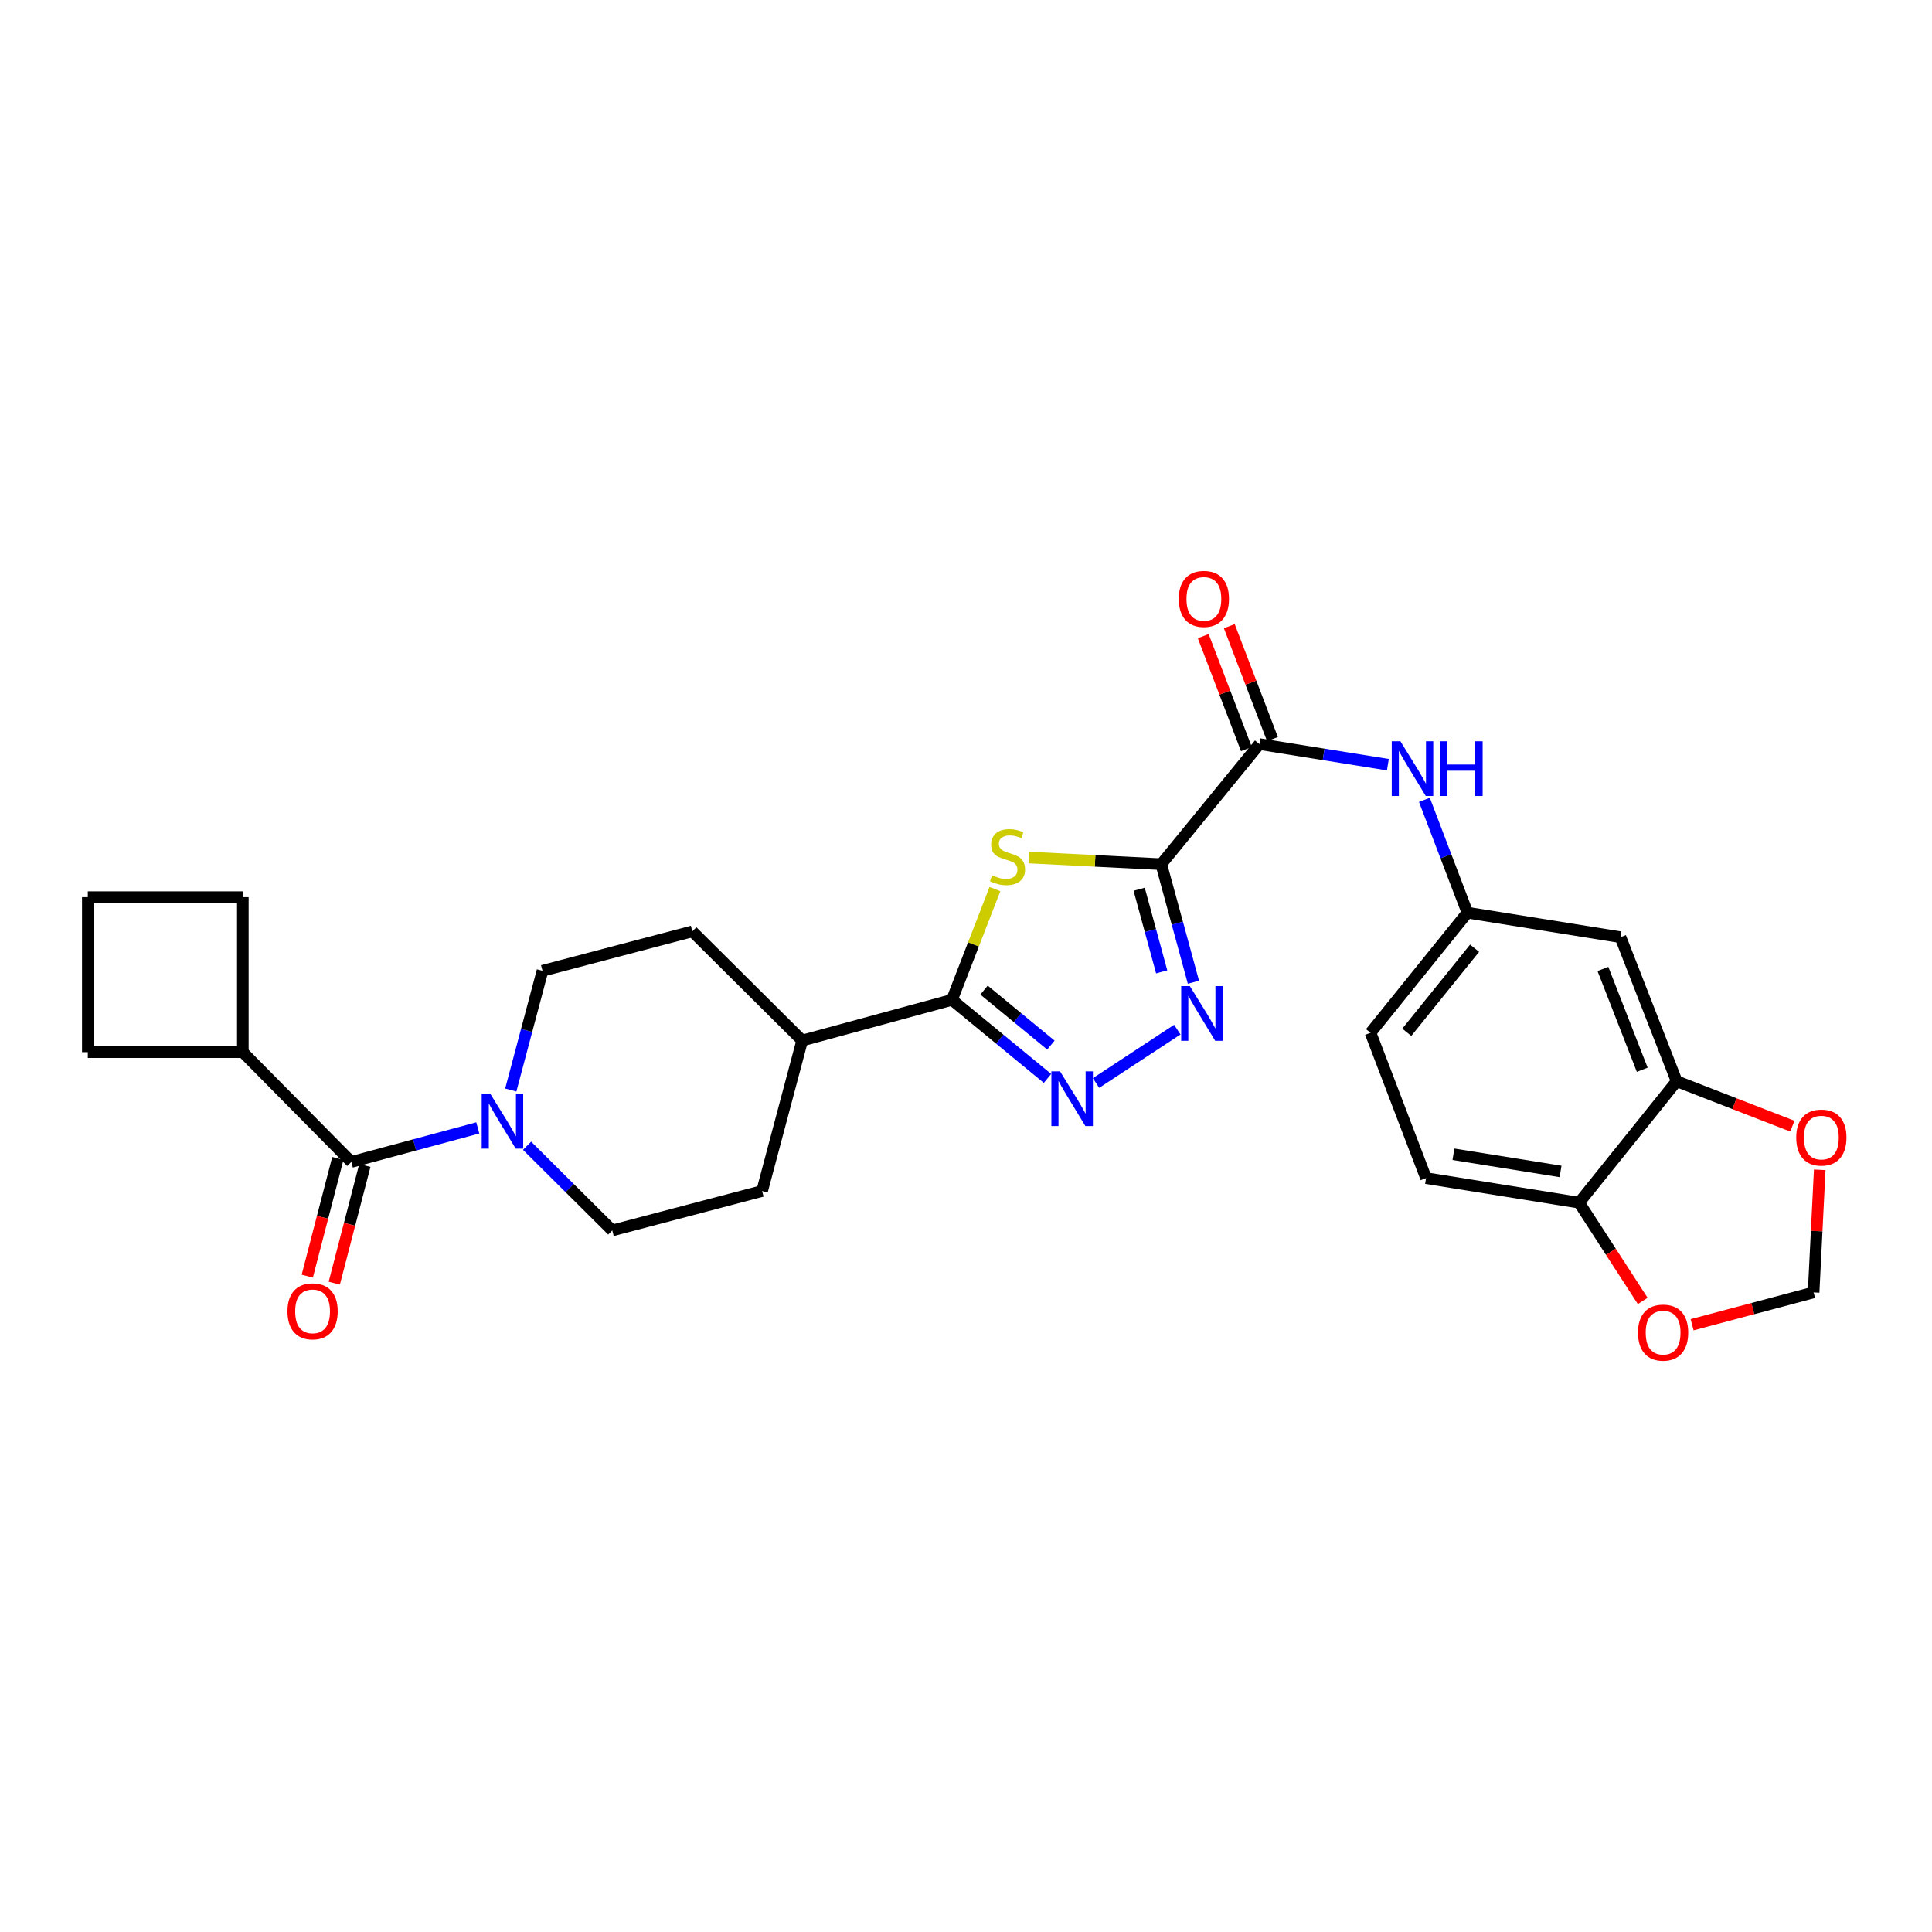 <?xml version='1.0' encoding='iso-8859-1'?>
<svg version='1.1' baseProfile='full'
              xmlns='http://www.w3.org/2000/svg'
                      xmlns:rdkit='http://www.rdkit.org/xml'
                      xmlns:xlink='http://www.w3.org/1999/xlink'
                  xml:space='preserve'
width='1000px' height='1000px' viewBox='0 0 1000 1000'>
<!-- END OF HEADER -->
<rect style='opacity:1.0;fill:#FFFFFF;stroke:none' width='1000' height='1000' x='0' y='0'> </rect>
<path class='bond-0' d='M 601.062,447.31 L 566.817,445.59' style='fill:none;fill-rule:evenodd;stroke:#000000;stroke-width:6px;stroke-linecap:butt;stroke-linejoin:miter;stroke-opacity:1' />
<path class='bond-0' d='M 566.817,445.59 L 532.572,443.87' style='fill:none;fill-rule:evenodd;stroke:#CCCC00;stroke-width:6px;stroke-linecap:butt;stroke-linejoin:miter;stroke-opacity:1' />
<path class='bond-1' d='M 601.062,447.31 L 609.39,477.854' style='fill:none;fill-rule:evenodd;stroke:#000000;stroke-width:6px;stroke-linecap:butt;stroke-linejoin:miter;stroke-opacity:1' />
<path class='bond-1' d='M 609.39,477.854 L 617.717,508.399' style='fill:none;fill-rule:evenodd;stroke:#0000FF;stroke-width:6px;stroke-linecap:butt;stroke-linejoin:miter;stroke-opacity:1' />
<path class='bond-1' d='M 589.627,460.272 L 595.456,481.653' style='fill:none;fill-rule:evenodd;stroke:#000000;stroke-width:6px;stroke-linecap:butt;stroke-linejoin:miter;stroke-opacity:1' />
<path class='bond-1' d='M 595.456,481.653 L 601.285,503.035' style='fill:none;fill-rule:evenodd;stroke:#0000FF;stroke-width:6px;stroke-linecap:butt;stroke-linejoin:miter;stroke-opacity:1' />
<path class='bond-4' d='M 601.062,447.31 L 651.883,385.143' style='fill:none;fill-rule:evenodd;stroke:#000000;stroke-width:6px;stroke-linecap:butt;stroke-linejoin:miter;stroke-opacity:1' />
<path class='bond-3' d='M 514.963,460.184 L 503.854,488.854' style='fill:none;fill-rule:evenodd;stroke:#CCCC00;stroke-width:6px;stroke-linecap:butt;stroke-linejoin:miter;stroke-opacity:1' />
<path class='bond-3' d='M 503.854,488.854 L 492.744,517.524' style='fill:none;fill-rule:evenodd;stroke:#000000;stroke-width:6px;stroke-linecap:butt;stroke-linejoin:miter;stroke-opacity:1' />
<path class='bond-2' d='M 609.374,532.933 L 567.303,560.56' style='fill:none;fill-rule:evenodd;stroke:#0000FF;stroke-width:6px;stroke-linecap:butt;stroke-linejoin:miter;stroke-opacity:1' />
<path class='bond-28' d='M 542.181,558.191 L 517.463,537.858' style='fill:none;fill-rule:evenodd;stroke:#0000FF;stroke-width:6px;stroke-linecap:butt;stroke-linejoin:miter;stroke-opacity:1' />
<path class='bond-28' d='M 517.463,537.858 L 492.744,517.524' style='fill:none;fill-rule:evenodd;stroke:#000000;stroke-width:6px;stroke-linecap:butt;stroke-linejoin:miter;stroke-opacity:1' />
<path class='bond-28' d='M 543.941,540.938 L 526.638,526.704' style='fill:none;fill-rule:evenodd;stroke:#0000FF;stroke-width:6px;stroke-linecap:butt;stroke-linejoin:miter;stroke-opacity:1' />
<path class='bond-28' d='M 526.638,526.704 L 509.335,512.471' style='fill:none;fill-rule:evenodd;stroke:#000000;stroke-width:6px;stroke-linecap:butt;stroke-linejoin:miter;stroke-opacity:1' />
<path class='bond-11' d='M 492.744,517.524 L 415.204,538.578' style='fill:none;fill-rule:evenodd;stroke:#000000;stroke-width:6px;stroke-linecap:butt;stroke-linejoin:miter;stroke-opacity:1' />
<path class='bond-7' d='M 651.883,385.143 L 685.123,390.472' style='fill:none;fill-rule:evenodd;stroke:#000000;stroke-width:6px;stroke-linecap:butt;stroke-linejoin:miter;stroke-opacity:1' />
<path class='bond-7' d='M 685.123,390.472 L 718.362,395.801' style='fill:none;fill-rule:evenodd;stroke:#0000FF;stroke-width:6px;stroke-linecap:butt;stroke-linejoin:miter;stroke-opacity:1' />
<path class='bond-19' d='M 658.628,382.565 L 647.456,353.337' style='fill:none;fill-rule:evenodd;stroke:#000000;stroke-width:6px;stroke-linecap:butt;stroke-linejoin:miter;stroke-opacity:1' />
<path class='bond-19' d='M 647.456,353.337 L 636.284,324.11' style='fill:none;fill-rule:evenodd;stroke:#FF0000;stroke-width:6px;stroke-linecap:butt;stroke-linejoin:miter;stroke-opacity:1' />
<path class='bond-19' d='M 645.138,387.722 L 633.966,358.494' style='fill:none;fill-rule:evenodd;stroke:#000000;stroke-width:6px;stroke-linecap:butt;stroke-linejoin:miter;stroke-opacity:1' />
<path class='bond-19' d='M 633.966,358.494 L 622.793,329.266' style='fill:none;fill-rule:evenodd;stroke:#FF0000;stroke-width:6px;stroke-linecap:butt;stroke-linejoin:miter;stroke-opacity:1' />
<path class='bond-5' d='M 272.812,593.041 L 294.86,614.958' style='fill:none;fill-rule:evenodd;stroke:#0000FF;stroke-width:6px;stroke-linecap:butt;stroke-linejoin:miter;stroke-opacity:1' />
<path class='bond-5' d='M 294.86,614.958 L 316.908,636.875' style='fill:none;fill-rule:evenodd;stroke:#000000;stroke-width:6px;stroke-linecap:butt;stroke-linejoin:miter;stroke-opacity:1' />
<path class='bond-6' d='M 247.304,583.809 L 214.579,592.618' style='fill:none;fill-rule:evenodd;stroke:#0000FF;stroke-width:6px;stroke-linecap:butt;stroke-linejoin:miter;stroke-opacity:1' />
<path class='bond-6' d='M 214.579,592.618 L 181.855,601.426' style='fill:none;fill-rule:evenodd;stroke:#000000;stroke-width:6px;stroke-linecap:butt;stroke-linejoin:miter;stroke-opacity:1' />
<path class='bond-29' d='M 264.372,564.198 L 272.583,533.339' style='fill:none;fill-rule:evenodd;stroke:#0000FF;stroke-width:6px;stroke-linecap:butt;stroke-linejoin:miter;stroke-opacity:1' />
<path class='bond-29' d='M 272.583,533.339 L 280.794,502.48' style='fill:none;fill-rule:evenodd;stroke:#000000;stroke-width:6px;stroke-linecap:butt;stroke-linejoin:miter;stroke-opacity:1' />
<path class='bond-18' d='M 174.866,599.611 L 166.955,630.075' style='fill:none;fill-rule:evenodd;stroke:#000000;stroke-width:6px;stroke-linecap:butt;stroke-linejoin:miter;stroke-opacity:1' />
<path class='bond-18' d='M 166.955,630.075 L 159.044,660.539' style='fill:none;fill-rule:evenodd;stroke:#FF0000;stroke-width:6px;stroke-linecap:butt;stroke-linejoin:miter;stroke-opacity:1' />
<path class='bond-18' d='M 188.844,603.241 L 180.933,633.705' style='fill:none;fill-rule:evenodd;stroke:#000000;stroke-width:6px;stroke-linecap:butt;stroke-linejoin:miter;stroke-opacity:1' />
<path class='bond-18' d='M 180.933,633.705 L 173.022,664.169' style='fill:none;fill-rule:evenodd;stroke:#FF0000;stroke-width:6px;stroke-linecap:butt;stroke-linejoin:miter;stroke-opacity:1' />
<path class='bond-20' d='M 181.855,601.426 L 125.69,544.596' style='fill:none;fill-rule:evenodd;stroke:#000000;stroke-width:6px;stroke-linecap:butt;stroke-linejoin:miter;stroke-opacity:1' />
<path class='bond-13' d='M 737.265,414 L 748.396,443.204' style='fill:none;fill-rule:evenodd;stroke:#0000FF;stroke-width:6px;stroke-linecap:butt;stroke-linejoin:miter;stroke-opacity:1' />
<path class='bond-13' d='M 748.396,443.204 L 759.527,472.408' style='fill:none;fill-rule:evenodd;stroke:#000000;stroke-width:6px;stroke-linecap:butt;stroke-linejoin:miter;stroke-opacity:1' />
<path class='bond-8' d='M 867.837,559.64 L 838.76,485.093' style='fill:none;fill-rule:evenodd;stroke:#000000;stroke-width:6px;stroke-linecap:butt;stroke-linejoin:miter;stroke-opacity:1' />
<path class='bond-8' d='M 850.021,553.706 L 829.666,501.523' style='fill:none;fill-rule:evenodd;stroke:#000000;stroke-width:6px;stroke-linecap:butt;stroke-linejoin:miter;stroke-opacity:1' />
<path class='bond-12' d='M 867.837,559.64 L 897.779,571.268' style='fill:none;fill-rule:evenodd;stroke:#000000;stroke-width:6px;stroke-linecap:butt;stroke-linejoin:miter;stroke-opacity:1' />
<path class='bond-12' d='M 897.779,571.268 L 927.721,582.896' style='fill:none;fill-rule:evenodd;stroke:#FF0000;stroke-width:6px;stroke-linecap:butt;stroke-linejoin:miter;stroke-opacity:1' />
<path class='bond-30' d='M 867.837,559.64 L 817.345,622.504' style='fill:none;fill-rule:evenodd;stroke:#000000;stroke-width:6px;stroke-linecap:butt;stroke-linejoin:miter;stroke-opacity:1' />
<path class='bond-9' d='M 838.76,485.093 L 759.527,472.408' style='fill:none;fill-rule:evenodd;stroke:#000000;stroke-width:6px;stroke-linecap:butt;stroke-linejoin:miter;stroke-opacity:1' />
<path class='bond-10' d='M 817.345,622.504 L 738.12,609.803' style='fill:none;fill-rule:evenodd;stroke:#000000;stroke-width:6px;stroke-linecap:butt;stroke-linejoin:miter;stroke-opacity:1' />
<path class='bond-10' d='M 807.748,606.339 L 752.29,597.448' style='fill:none;fill-rule:evenodd;stroke:#000000;stroke-width:6px;stroke-linecap:butt;stroke-linejoin:miter;stroke-opacity:1' />
<path class='bond-14' d='M 817.345,622.504 L 833.804,647.935' style='fill:none;fill-rule:evenodd;stroke:#000000;stroke-width:6px;stroke-linecap:butt;stroke-linejoin:miter;stroke-opacity:1' />
<path class='bond-14' d='M 833.804,647.935 L 850.262,673.365' style='fill:none;fill-rule:evenodd;stroke:#FF0000;stroke-width:6px;stroke-linecap:butt;stroke-linejoin:miter;stroke-opacity:1' />
<path class='bond-21' d='M 415.204,538.578 L 358.349,482.076' style='fill:none;fill-rule:evenodd;stroke:#000000;stroke-width:6px;stroke-linecap:butt;stroke-linejoin:miter;stroke-opacity:1' />
<path class='bond-22' d='M 415.204,538.578 L 394.463,616.471' style='fill:none;fill-rule:evenodd;stroke:#000000;stroke-width:6px;stroke-linecap:butt;stroke-linejoin:miter;stroke-opacity:1' />
<path class='bond-15' d='M 941.891,605.494 L 940.304,637.227' style='fill:none;fill-rule:evenodd;stroke:#FF0000;stroke-width:6px;stroke-linecap:butt;stroke-linejoin:miter;stroke-opacity:1' />
<path class='bond-15' d='M 940.304,637.227 L 938.717,668.961' style='fill:none;fill-rule:evenodd;stroke:#000000;stroke-width:6px;stroke-linecap:butt;stroke-linejoin:miter;stroke-opacity:1' />
<path class='bond-24' d='M 759.527,472.408 L 709.38,534.566' style='fill:none;fill-rule:evenodd;stroke:#000000;stroke-width:6px;stroke-linecap:butt;stroke-linejoin:miter;stroke-opacity:1' />
<path class='bond-24' d='M 763.246,490.8 L 728.143,534.311' style='fill:none;fill-rule:evenodd;stroke:#000000;stroke-width:6px;stroke-linecap:butt;stroke-linejoin:miter;stroke-opacity:1' />
<path class='bond-31' d='M 875.84,685.691 L 907.279,677.326' style='fill:none;fill-rule:evenodd;stroke:#FF0000;stroke-width:6px;stroke-linecap:butt;stroke-linejoin:miter;stroke-opacity:1' />
<path class='bond-31' d='M 907.279,677.326 L 938.717,668.961' style='fill:none;fill-rule:evenodd;stroke:#000000;stroke-width:6px;stroke-linecap:butt;stroke-linejoin:miter;stroke-opacity:1' />
<path class='bond-16' d='M 316.908,636.875 L 394.463,616.471' style='fill:none;fill-rule:evenodd;stroke:#000000;stroke-width:6px;stroke-linecap:butt;stroke-linejoin:miter;stroke-opacity:1' />
<path class='bond-17' d='M 280.794,502.48 L 358.349,482.076' style='fill:none;fill-rule:evenodd;stroke:#000000;stroke-width:6px;stroke-linecap:butt;stroke-linejoin:miter;stroke-opacity:1' />
<path class='bond-26' d='M 125.69,544.596 L 125.69,464.368' style='fill:none;fill-rule:evenodd;stroke:#000000;stroke-width:6px;stroke-linecap:butt;stroke-linejoin:miter;stroke-opacity:1' />
<path class='bond-27' d='M 125.69,544.596 L 45.455,544.596' style='fill:none;fill-rule:evenodd;stroke:#000000;stroke-width:6px;stroke-linecap:butt;stroke-linejoin:miter;stroke-opacity:1' />
<path class='bond-23' d='M 738.12,609.803 L 709.38,534.566' style='fill:none;fill-rule:evenodd;stroke:#000000;stroke-width:6px;stroke-linecap:butt;stroke-linejoin:miter;stroke-opacity:1' />
<path class='bond-25' d='M 45.455,464.368 L 45.455,544.596' style='fill:none;fill-rule:evenodd;stroke:#000000;stroke-width:6px;stroke-linecap:butt;stroke-linejoin:miter;stroke-opacity:1' />
<path class='bond-32' d='M 45.455,464.368 L 125.69,464.368' style='fill:none;fill-rule:evenodd;stroke:#000000;stroke-width:6px;stroke-linecap:butt;stroke-linejoin:miter;stroke-opacity:1' />
<path  class='atom-1' d='M 513.5 453.034
Q 513.82 453.154, 515.14 453.714
Q 516.46 454.274, 517.9 454.634
Q 519.38 454.954, 520.82 454.954
Q 523.5 454.954, 525.06 453.674
Q 526.62 452.354, 526.62 450.074
Q 526.62 448.514, 525.82 447.554
Q 525.06 446.594, 523.86 446.074
Q 522.66 445.554, 520.66 444.954
Q 518.14 444.194, 516.62 443.474
Q 515.14 442.754, 514.06 441.234
Q 513.02 439.714, 513.02 437.154
Q 513.02 433.594, 515.42 431.394
Q 517.86 429.194, 522.66 429.194
Q 525.94 429.194, 529.66 430.754
L 528.74 433.834
Q 525.34 432.434, 522.78 432.434
Q 520.02 432.434, 518.5 433.594
Q 516.98 434.714, 517.02 436.674
Q 517.02 438.194, 517.78 439.114
Q 518.58 440.034, 519.7 440.554
Q 520.86 441.074, 522.78 441.674
Q 525.34 442.474, 526.86 443.274
Q 528.38 444.074, 529.46 445.714
Q 530.58 447.314, 530.58 450.074
Q 530.58 453.994, 527.94 456.114
Q 525.34 458.194, 520.98 458.194
Q 518.46 458.194, 516.54 457.634
Q 514.66 457.114, 512.42 456.194
L 513.5 453.034
' fill='#CCCC00'/>
<path  class='atom-2' d='M 615.864 510.401
L 625.144 525.401
Q 626.064 526.881, 627.544 529.561
Q 629.024 532.241, 629.104 532.401
L 629.104 510.401
L 632.864 510.401
L 632.864 538.721
L 628.984 538.721
L 619.024 522.321
Q 617.864 520.401, 616.624 518.201
Q 615.424 516.001, 615.064 515.321
L 615.064 538.721
L 611.384 538.721
L 611.384 510.401
L 615.864 510.401
' fill='#0000FF'/>
<path  class='atom-3' d='M 548.675 554.522
L 557.955 569.522
Q 558.875 571.002, 560.355 573.682
Q 561.835 576.362, 561.915 576.522
L 561.915 554.522
L 565.675 554.522
L 565.675 582.842
L 561.795 582.842
L 551.835 566.442
Q 550.675 564.522, 549.435 562.322
Q 548.235 560.122, 547.875 559.442
L 547.875 582.842
L 544.195 582.842
L 544.195 554.522
L 548.675 554.522
' fill='#0000FF'/>
<path  class='atom-6' d='M 253.809 566.213
L 263.089 581.213
Q 264.009 582.693, 265.489 585.373
Q 266.969 588.053, 267.049 588.213
L 267.049 566.213
L 270.809 566.213
L 270.809 594.533
L 266.929 594.533
L 256.969 578.133
Q 255.809 576.213, 254.569 574.013
Q 253.369 571.813, 253.009 571.133
L 253.009 594.533
L 249.329 594.533
L 249.329 566.213
L 253.809 566.213
' fill='#0000FF'/>
<path  class='atom-8' d='M 724.848 383.685
L 734.128 398.685
Q 735.048 400.165, 736.528 402.845
Q 738.008 405.525, 738.088 405.685
L 738.088 383.685
L 741.848 383.685
L 741.848 412.005
L 737.968 412.005
L 728.008 395.605
Q 726.848 393.685, 725.608 391.485
Q 724.408 389.285, 724.048 388.605
L 724.048 412.005
L 720.368 412.005
L 720.368 383.685
L 724.848 383.685
' fill='#0000FF'/>
<path  class='atom-8' d='M 745.248 383.685
L 749.088 383.685
L 749.088 395.725
L 763.568 395.725
L 763.568 383.685
L 767.408 383.685
L 767.408 412.005
L 763.568 412.005
L 763.568 398.925
L 749.088 398.925
L 749.088 412.005
L 745.248 412.005
L 745.248 383.685
' fill='#0000FF'/>
<path  class='atom-13' d='M 929.729 588.805
Q 929.729 582.005, 933.089 578.205
Q 936.449 574.405, 942.729 574.405
Q 949.009 574.405, 952.369 578.205
Q 955.729 582.005, 955.729 588.805
Q 955.729 595.685, 952.329 599.605
Q 948.929 603.485, 942.729 603.485
Q 936.489 603.485, 933.089 599.605
Q 929.729 595.725, 929.729 588.805
M 942.729 600.285
Q 947.049 600.285, 949.369 597.405
Q 951.729 594.485, 951.729 588.805
Q 951.729 583.245, 949.369 580.445
Q 947.049 577.605, 942.729 577.605
Q 938.409 577.605, 936.049 580.405
Q 933.729 583.205, 933.729 588.805
Q 933.729 594.525, 936.049 597.405
Q 938.409 600.285, 942.729 600.285
' fill='#FF0000'/>
<path  class='atom-15' d='M 847.825 689.766
Q 847.825 682.966, 851.185 679.166
Q 854.545 675.366, 860.825 675.366
Q 867.105 675.366, 870.465 679.166
Q 873.825 682.966, 873.825 689.766
Q 873.825 696.646, 870.425 700.566
Q 867.025 704.446, 860.825 704.446
Q 854.585 704.446, 851.185 700.566
Q 847.825 696.686, 847.825 689.766
M 860.825 701.246
Q 865.145 701.246, 867.465 698.366
Q 869.825 695.446, 869.825 689.766
Q 869.825 684.206, 867.465 681.406
Q 865.145 678.566, 860.825 678.566
Q 856.505 678.566, 854.145 681.366
Q 851.825 684.166, 851.825 689.766
Q 851.825 695.486, 854.145 698.366
Q 856.505 701.246, 860.825 701.246
' fill='#FF0000'/>
<path  class='atom-19' d='M 148.796 678.749
Q 148.796 671.949, 152.156 668.149
Q 155.516 664.349, 161.796 664.349
Q 168.076 664.349, 171.436 668.149
Q 174.796 671.949, 174.796 678.749
Q 174.796 685.629, 171.396 689.549
Q 167.996 693.429, 161.796 693.429
Q 155.556 693.429, 152.156 689.549
Q 148.796 685.669, 148.796 678.749
M 161.796 690.229
Q 166.116 690.229, 168.436 687.349
Q 170.796 684.429, 170.796 678.749
Q 170.796 673.189, 168.436 670.389
Q 166.116 667.549, 161.796 667.549
Q 157.476 667.549, 155.116 670.349
Q 152.796 673.149, 152.796 678.749
Q 152.796 684.469, 155.116 687.349
Q 157.476 690.229, 161.796 690.229
' fill='#FF0000'/>
<path  class='atom-20' d='M 610.127 309.994
Q 610.127 303.194, 613.487 299.394
Q 616.847 295.594, 623.127 295.594
Q 629.407 295.594, 632.767 299.394
Q 636.127 303.194, 636.127 309.994
Q 636.127 316.874, 632.727 320.794
Q 629.327 324.674, 623.127 324.674
Q 616.887 324.674, 613.487 320.794
Q 610.127 316.914, 610.127 309.994
M 623.127 321.474
Q 627.447 321.474, 629.767 318.594
Q 632.127 315.674, 632.127 309.994
Q 632.127 304.434, 629.767 301.634
Q 627.447 298.794, 623.127 298.794
Q 618.807 298.794, 616.447 301.594
Q 614.127 304.394, 614.127 309.994
Q 614.127 315.714, 616.447 318.594
Q 618.807 321.474, 623.127 321.474
' fill='#FF0000'/>
</svg>
